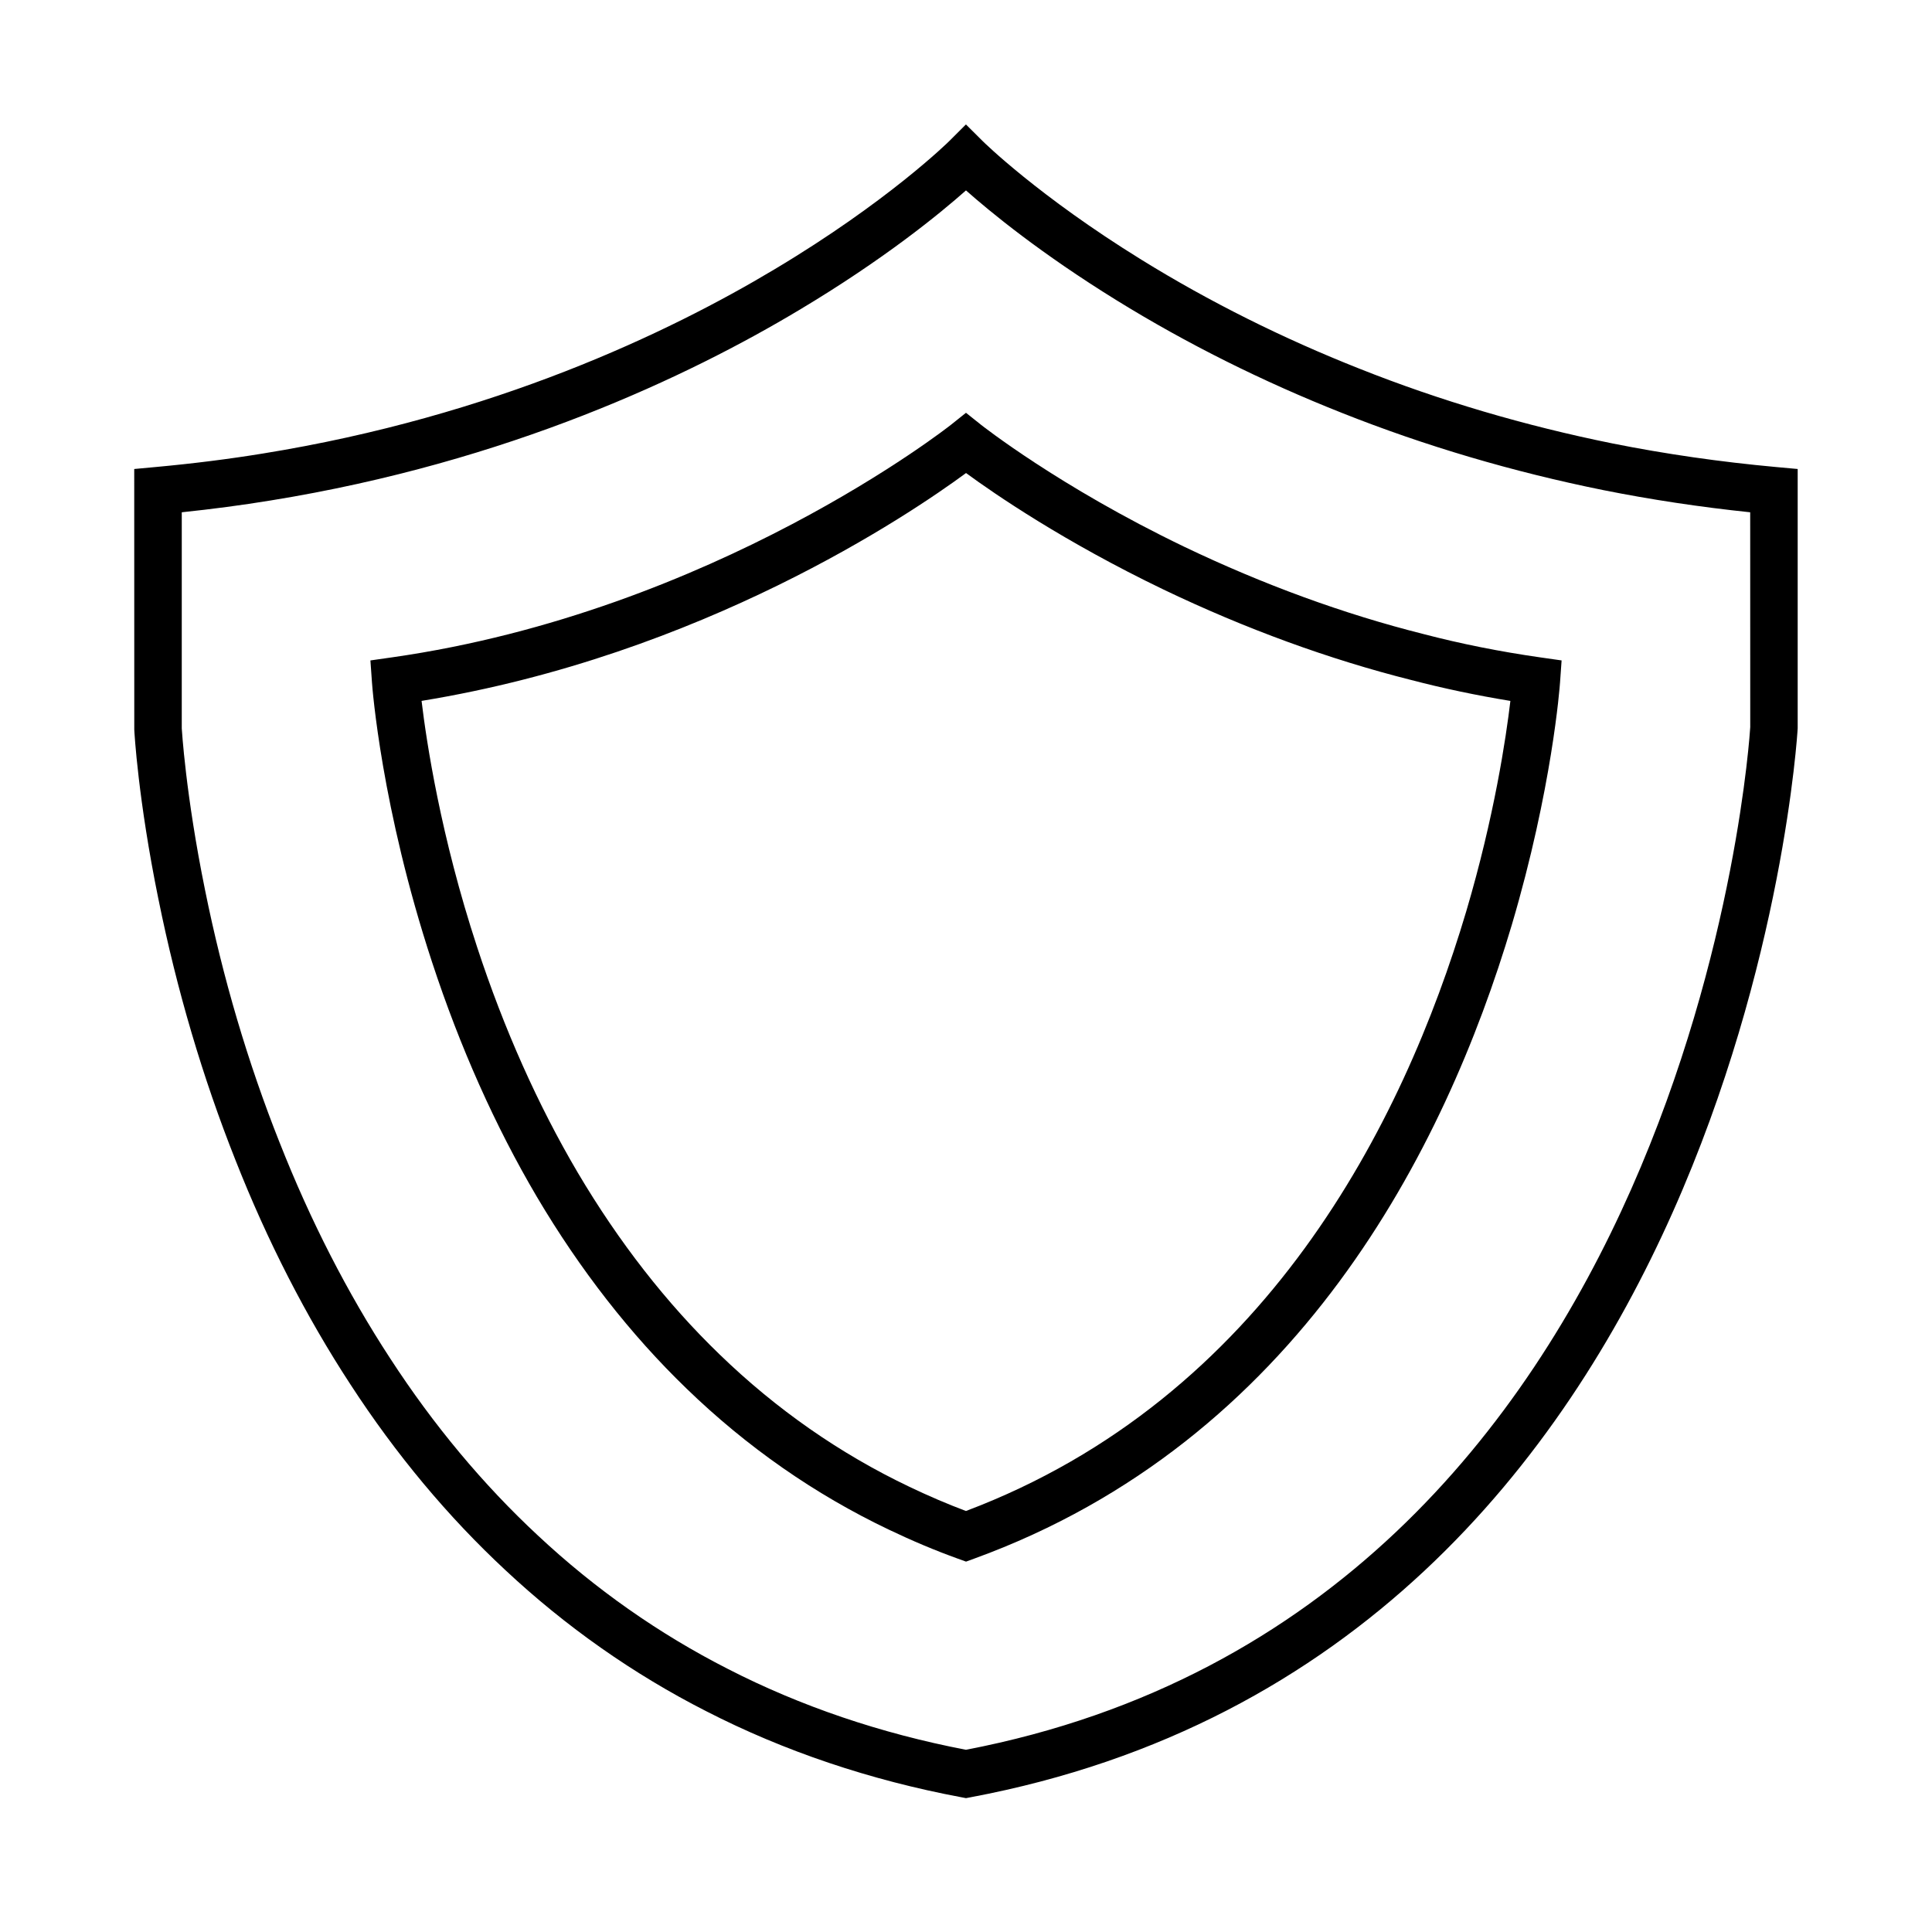 <?xml version="1.0" encoding="UTF-8"?>
<!-- Uploaded to: SVG Repo, www.svgrepo.com, Generator: SVG Repo Mixer Tools -->
<svg fill="#000000" width="800px" height="800px" version="1.1" viewBox="144 144 512 512" xmlns="http://www.w3.org/2000/svg">
 <g>
  <path d="m258.49 398.94c7.406 22.574 16.746 43.496 27.77 62.203 11.473 19.398 24.828 36.508 39.68 50.844 15.969 15.469 34.012 28.047 53.613 37.383 6.277 3 12.266 5.519 18.312 7.699l2.144 0.773 2.144-0.781c85.711-31.184 124.79-108.52 142.48-167.92 10.707-36.168 12.715-63.137 12.793-64.27l0.414-5.852-5.805-0.828c-10.578-1.512-20.941-3.586-30.844-6.172-21.078-5.301-42.41-13.094-63.395-23.145-33.219-15.977-53.656-32.184-53.863-32.34l-3.934-3.141-3.93 3.137c-0.621 0.496-62.785 49.473-148.1 61.664l-5.805 0.828 0.414 5.852c0.094 1.332 2.473 33.188 15.91 74.062zm141.52-129.58c7.637 5.598 25.984 18.199 52.336 30.875 21.75 10.422 43.883 18.5 65.715 23.992 8.441 2.203 17.234 4.055 26.207 5.523-1.141 9.668-4.242 30.582-11.711 55.809-16.707 56.113-53.266 128.96-132.57 158.87-4.93-1.852-9.863-3.965-15.02-6.43-18.371-8.75-35.285-20.547-50.277-35.07-14.051-13.559-26.699-29.773-37.59-48.191-10.559-17.918-19.527-38.016-26.652-59.73-9.672-29.422-13.43-54.422-14.727-65.266 74.402-12.141 129.41-49.43 144.29-60.383z"/>
  <path d="m186 382.35c4.848 23.977 11.715 47.234 20.418 69.129 8.43 21.395 18.672 41.391 30.453 59.41 12.02 18.496 25.844 35.062 41.082 49.23 16.008 14.977 33.922 27.555 53.219 37.379 20.629 10.586 43.395 18.258 67.66 22.805l1.164 0.223 1.16-0.219c204.03-38.258 219.12-280.52 219.25-283.29v-68.727l-5.727-0.523c-14.785-1.352-29.371-3.453-43.355-6.25-23.23-4.695-45.766-11.352-66.996-19.789-20.422-8.07-39.867-17.785-57.801-28.875-27.398-16.922-41.941-31.297-42.09-31.445l-4.453-4.43-4.441 4.43c-0.156 0.156-16.211 16.012-46.297 33.969-28.055 16.809-74.352 38.918-135.57 48.809-9.039 1.477-18.582 2.676-28.379 3.574l-5.723 0.531 0.012 69.047c0.031 0.742 0.988 18.414 6.41 45.008zm6.172-102.59c8.09-0.844 15.98-1.891 23.523-3.125 63.188-10.211 111.02-33.066 140.02-50.434 22.52-13.438 37.379-25.621 44.281-31.742 6.445 5.711 19.816 16.707 39.918 29.125 18.562 11.473 38.68 21.523 59.777 29.867 21.918 8.707 45.18 15.582 69.156 20.426 12.621 2.523 25.703 4.5 38.973 5.883l0.012 56.93c-0.133 2.34-14.723 233.89-207.84 271.02-22.637-4.348-43.852-11.547-63.09-21.422-18.262-9.293-35.203-21.191-50.359-35.371-14.496-13.477-27.656-29.25-39.125-46.898-11.32-17.32-21.172-36.551-29.285-57.152l-0.012-0.02c-8.43-21.199-15.086-43.738-19.785-66.992-5.191-25.496-6.156-42.828-6.168-42.828z"/>
 </g>
</svg>